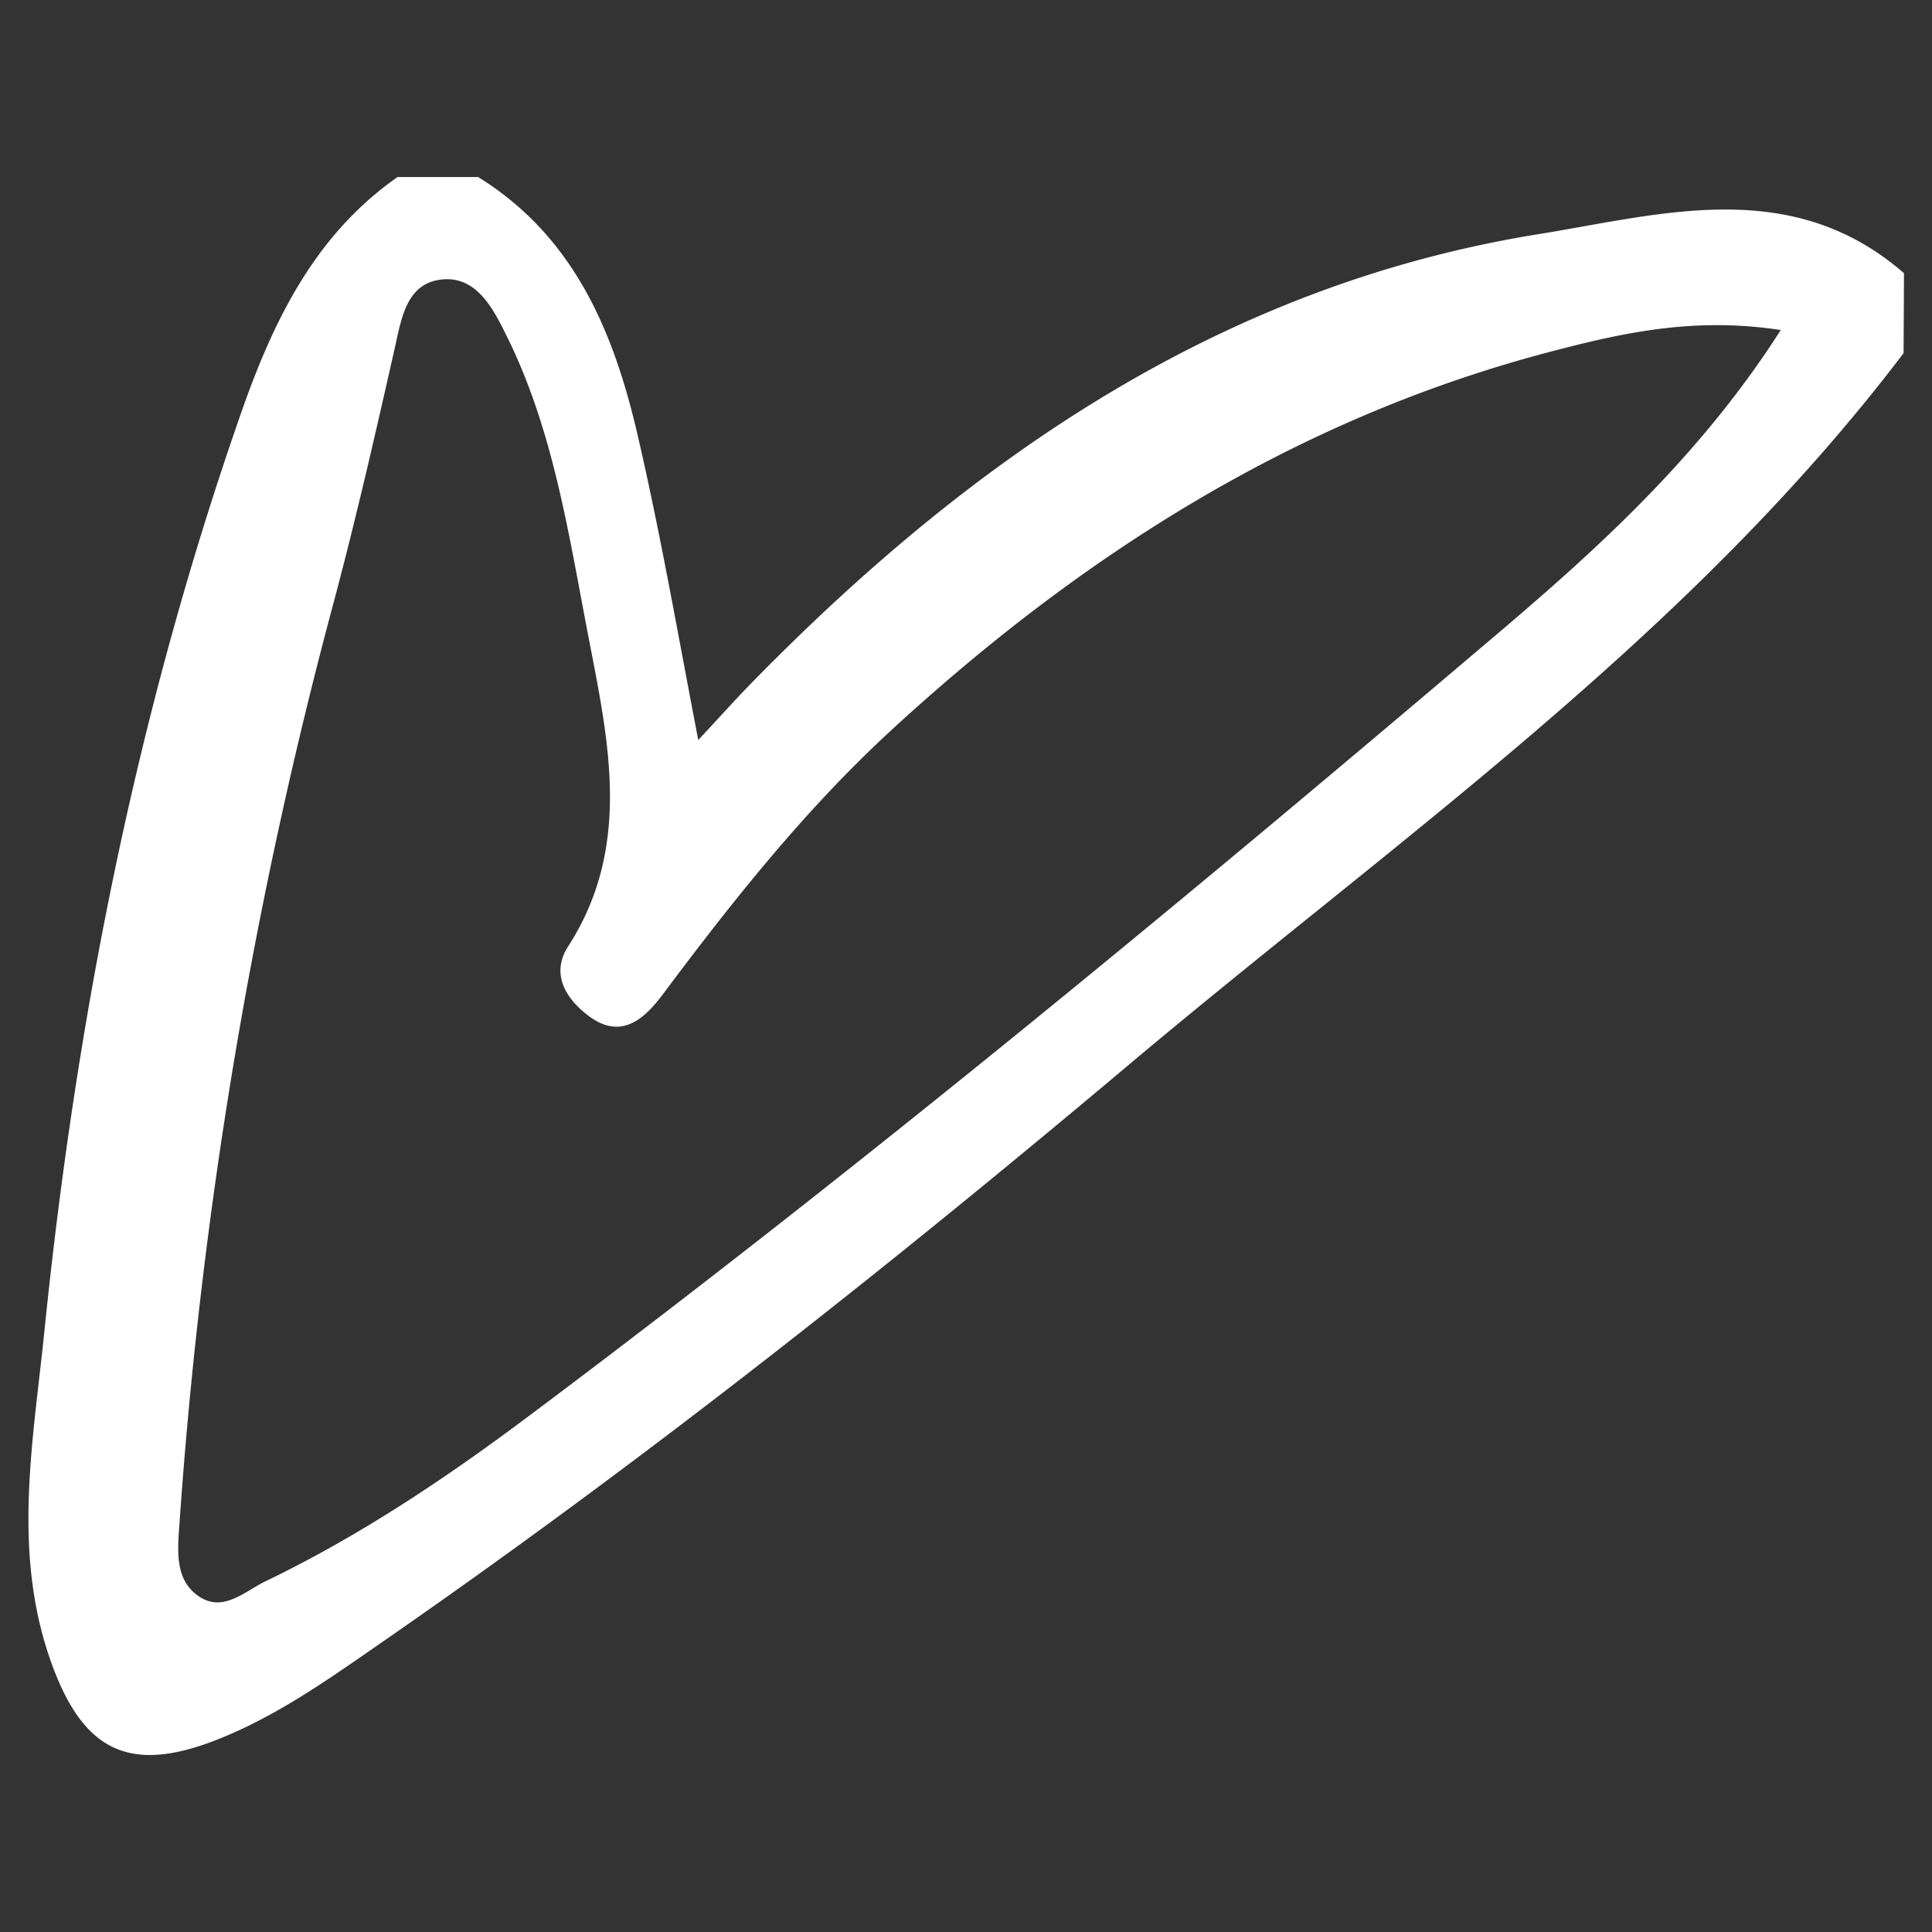 <svg xmlns="http://www.w3.org/2000/svg" viewBox="0 0 240 240">
  <rect x="0" y="0" width="240" height="240" fill="#333333" stroke="none"/>
  <g id="Layer_2" data-name="Layer 2">
    <path d="M236.47,43.87c-26.74,35.24-62.88,60.32-96.21,88.37-29.89,25.15-60.53,49.41-92.69,71.68-6.56,4.54-13,9.16-20.46,12.13-10.94,4.36-16.75,1.56-20.72-9.46-4.93-13.68-2.28-27.46-.87-41.26C9.45,126.73,16.9,88.87,29.65,52.16c4-11.62,9.13-22.75,19.74-30.17h10c11.9,7.36,16.83,19.19,19.79,31.94,2.85,12.26,5,24.68,7.56,38,2.88-3.09,4.85-5.3,6.92-7.4,27.21-27.74,58.23-49.11,97.44-55.44,15.28-2.46,31.44-7.32,45.42,4.85ZM221.21,41c-10.8-1.66-19.75.37-28.49,2.66-31.48,8.22-58.09,25.08-81.84,46.9-10.79,9.91-19.82,21.29-28.57,33-2.21,2.93-5.11,5.72-9.2,2.63-2.9-2.18-4.7-5.27-2.53-8.63,8-12.41,5-25.55,2.52-38.46C70.65,66.45,68.78,53.56,63,41.86c-1.69-3.43-3.85-7.88-8.54-7.08-4.07.69-4.63,5-5.46,8.63C46.61,54,44.17,64.67,41.35,75.2A602,602,0,0,0,22.29,189.33c-.25,3.47-.55,7,2.45,9s5.66-.65,8.25-1.9c11.68-5.63,22.4-12.8,32.75-20.56,40.8-30.56,80.06-63,118.93-96C197.84,68.74,211,57,221.21,41Z" style="fill: #fff"/>
  </g>
</svg>
